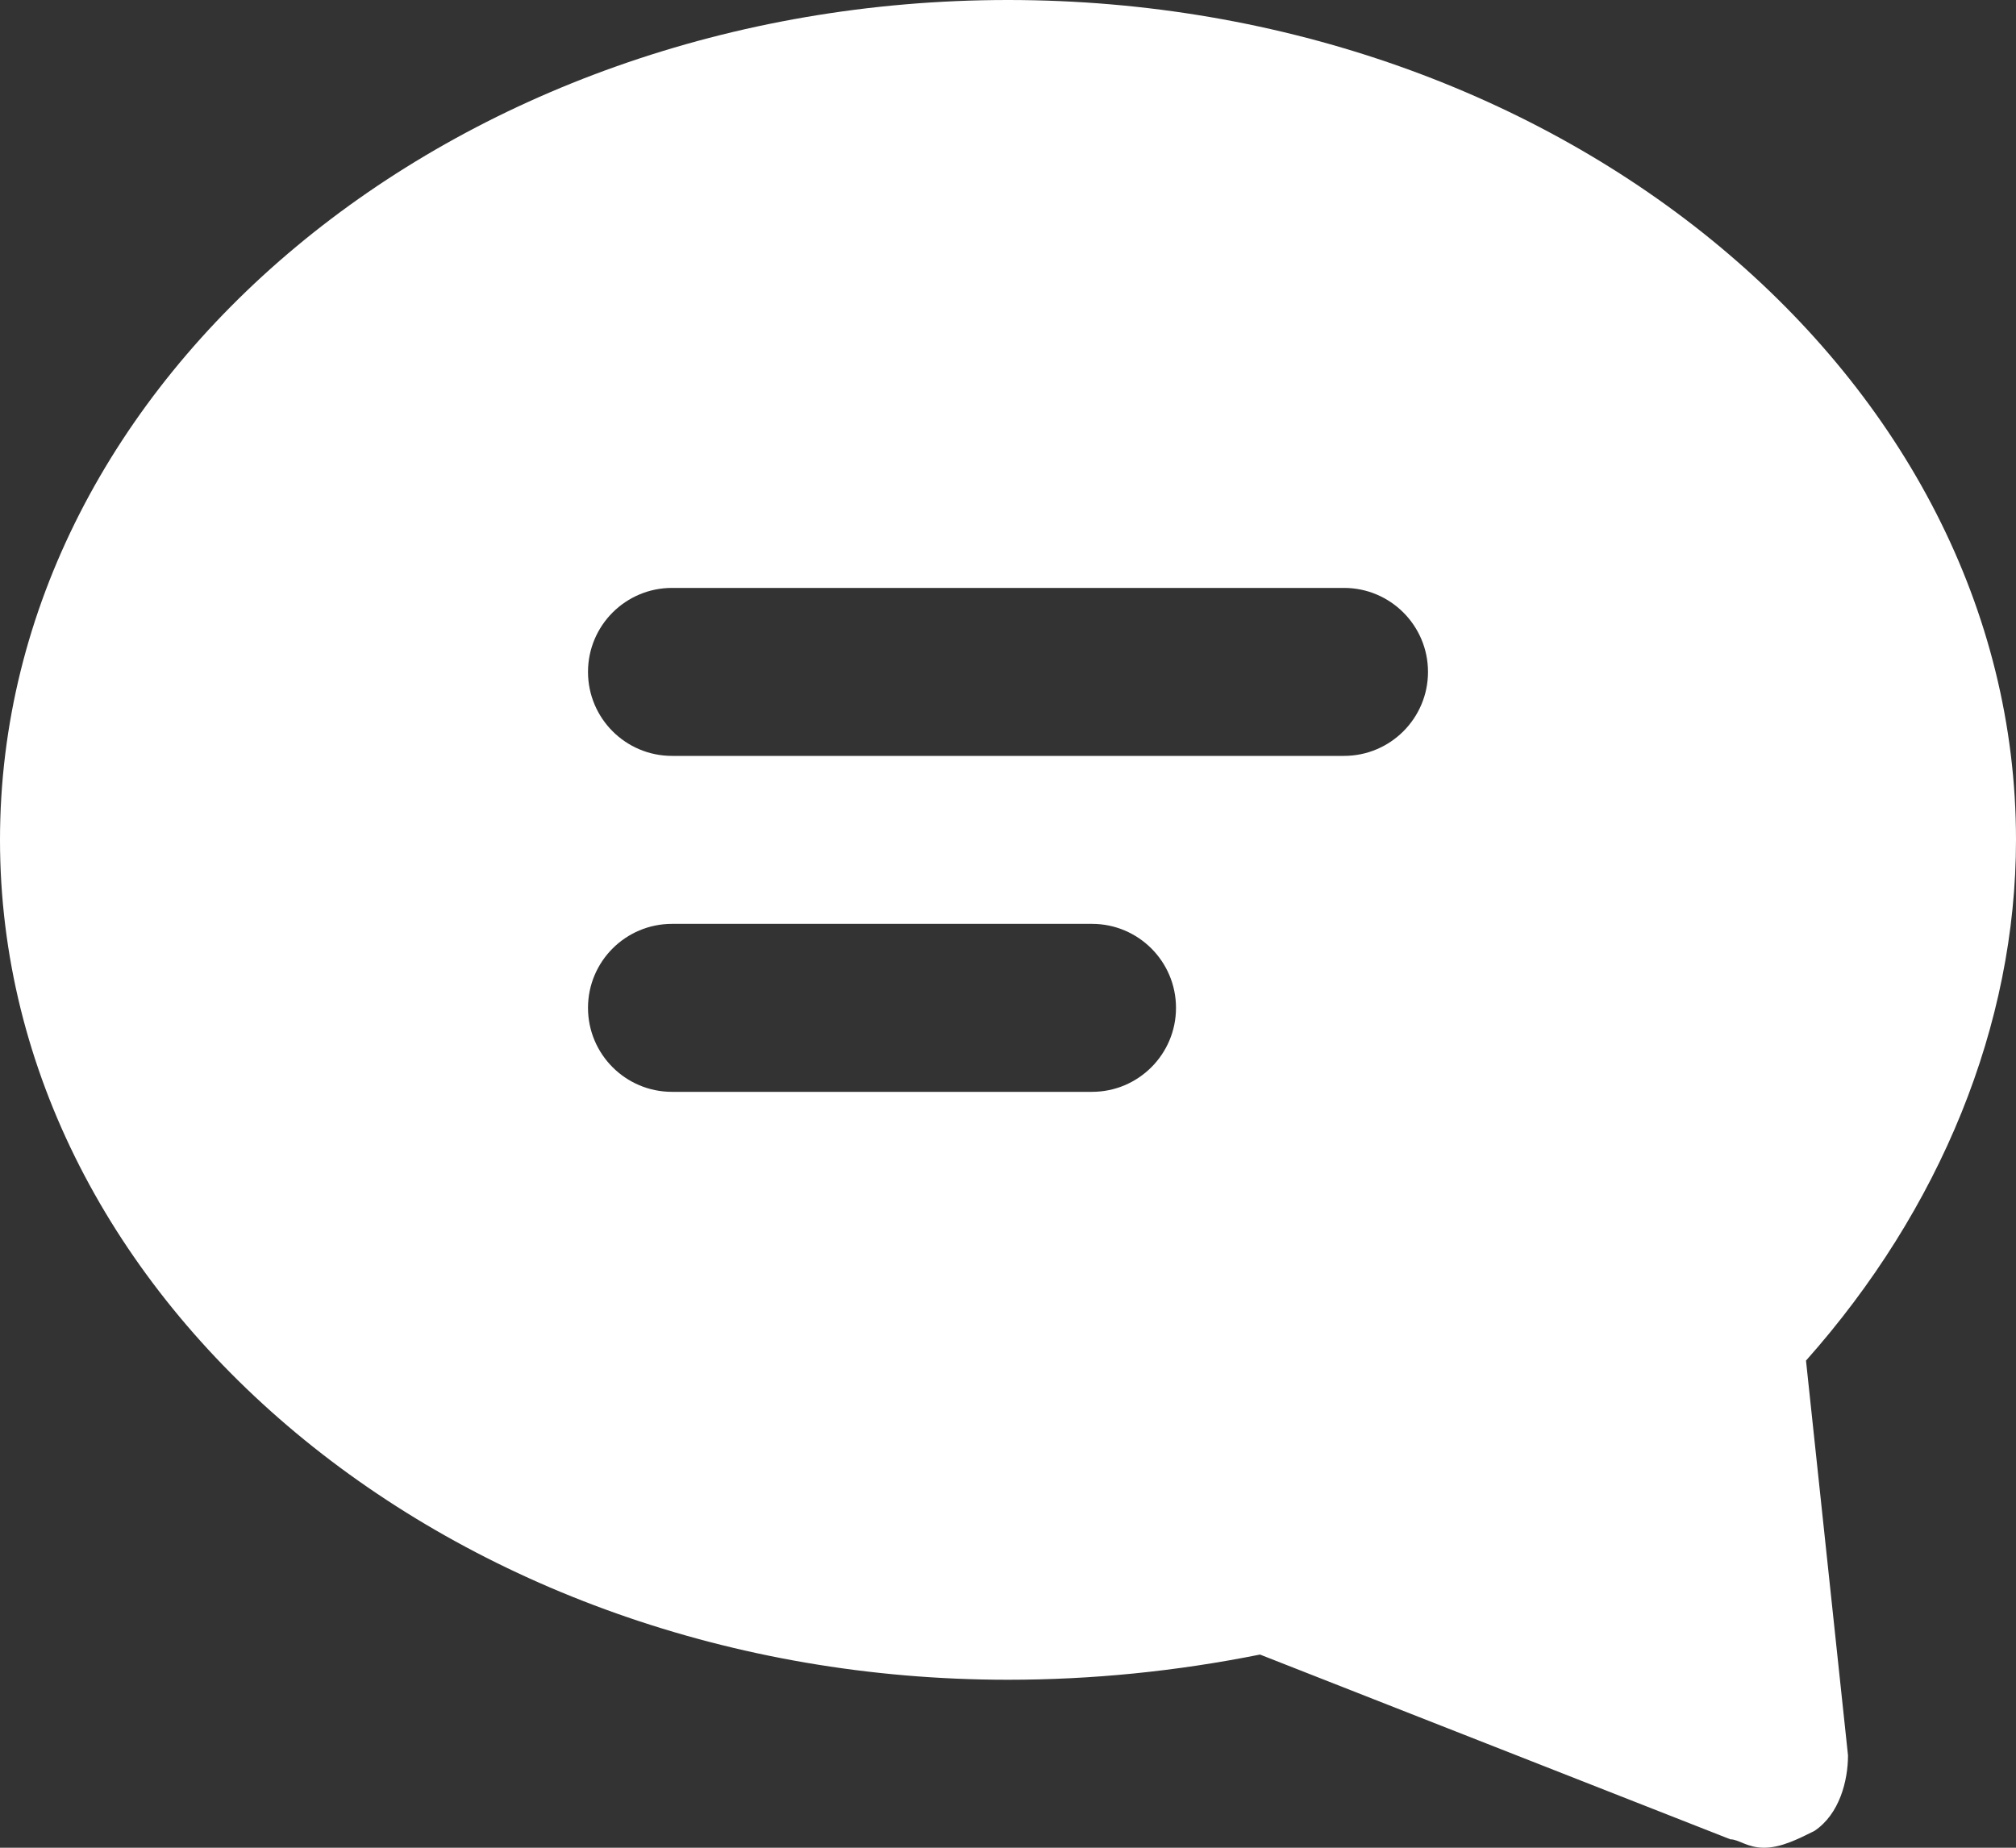<svg width="24" height="22" viewBox="0 0 24 22" fill="none" xmlns="http://www.w3.org/2000/svg">
<rect x="0" y="0" width="24" height="22" fill="#333333" stroke="none"/>
<path d="M24 10C24 4.5 18.6 0 12 0C5.4 0 0 4.5 0 10C0 15.5 5.4 20 12 20C13 20 14 19.9 15 19.7L20.6 21.9C20.7 21.9 20.8 22 21 22C21.2 22 21.4 21.9 21.6 21.8C21.9 21.6 22 21.2 22 20.9L21.5 16.2C23.1 14.4 24 12.2 24 10ZM13 13H8C7.448 13 7 12.552 7 12C7 11.448 7.448 11 8 11H13C13.552 11 14 11.448 14 12C14 12.552 13.552 13 13 13ZM16 9H8C7.448 9 7 8.552 7 8C7 7.448 7.448 7 8 7H16C16.552 7 17 7.448 17 8C17 8.552 16.552 9 16 9Z" fill="white"/>
</svg>
